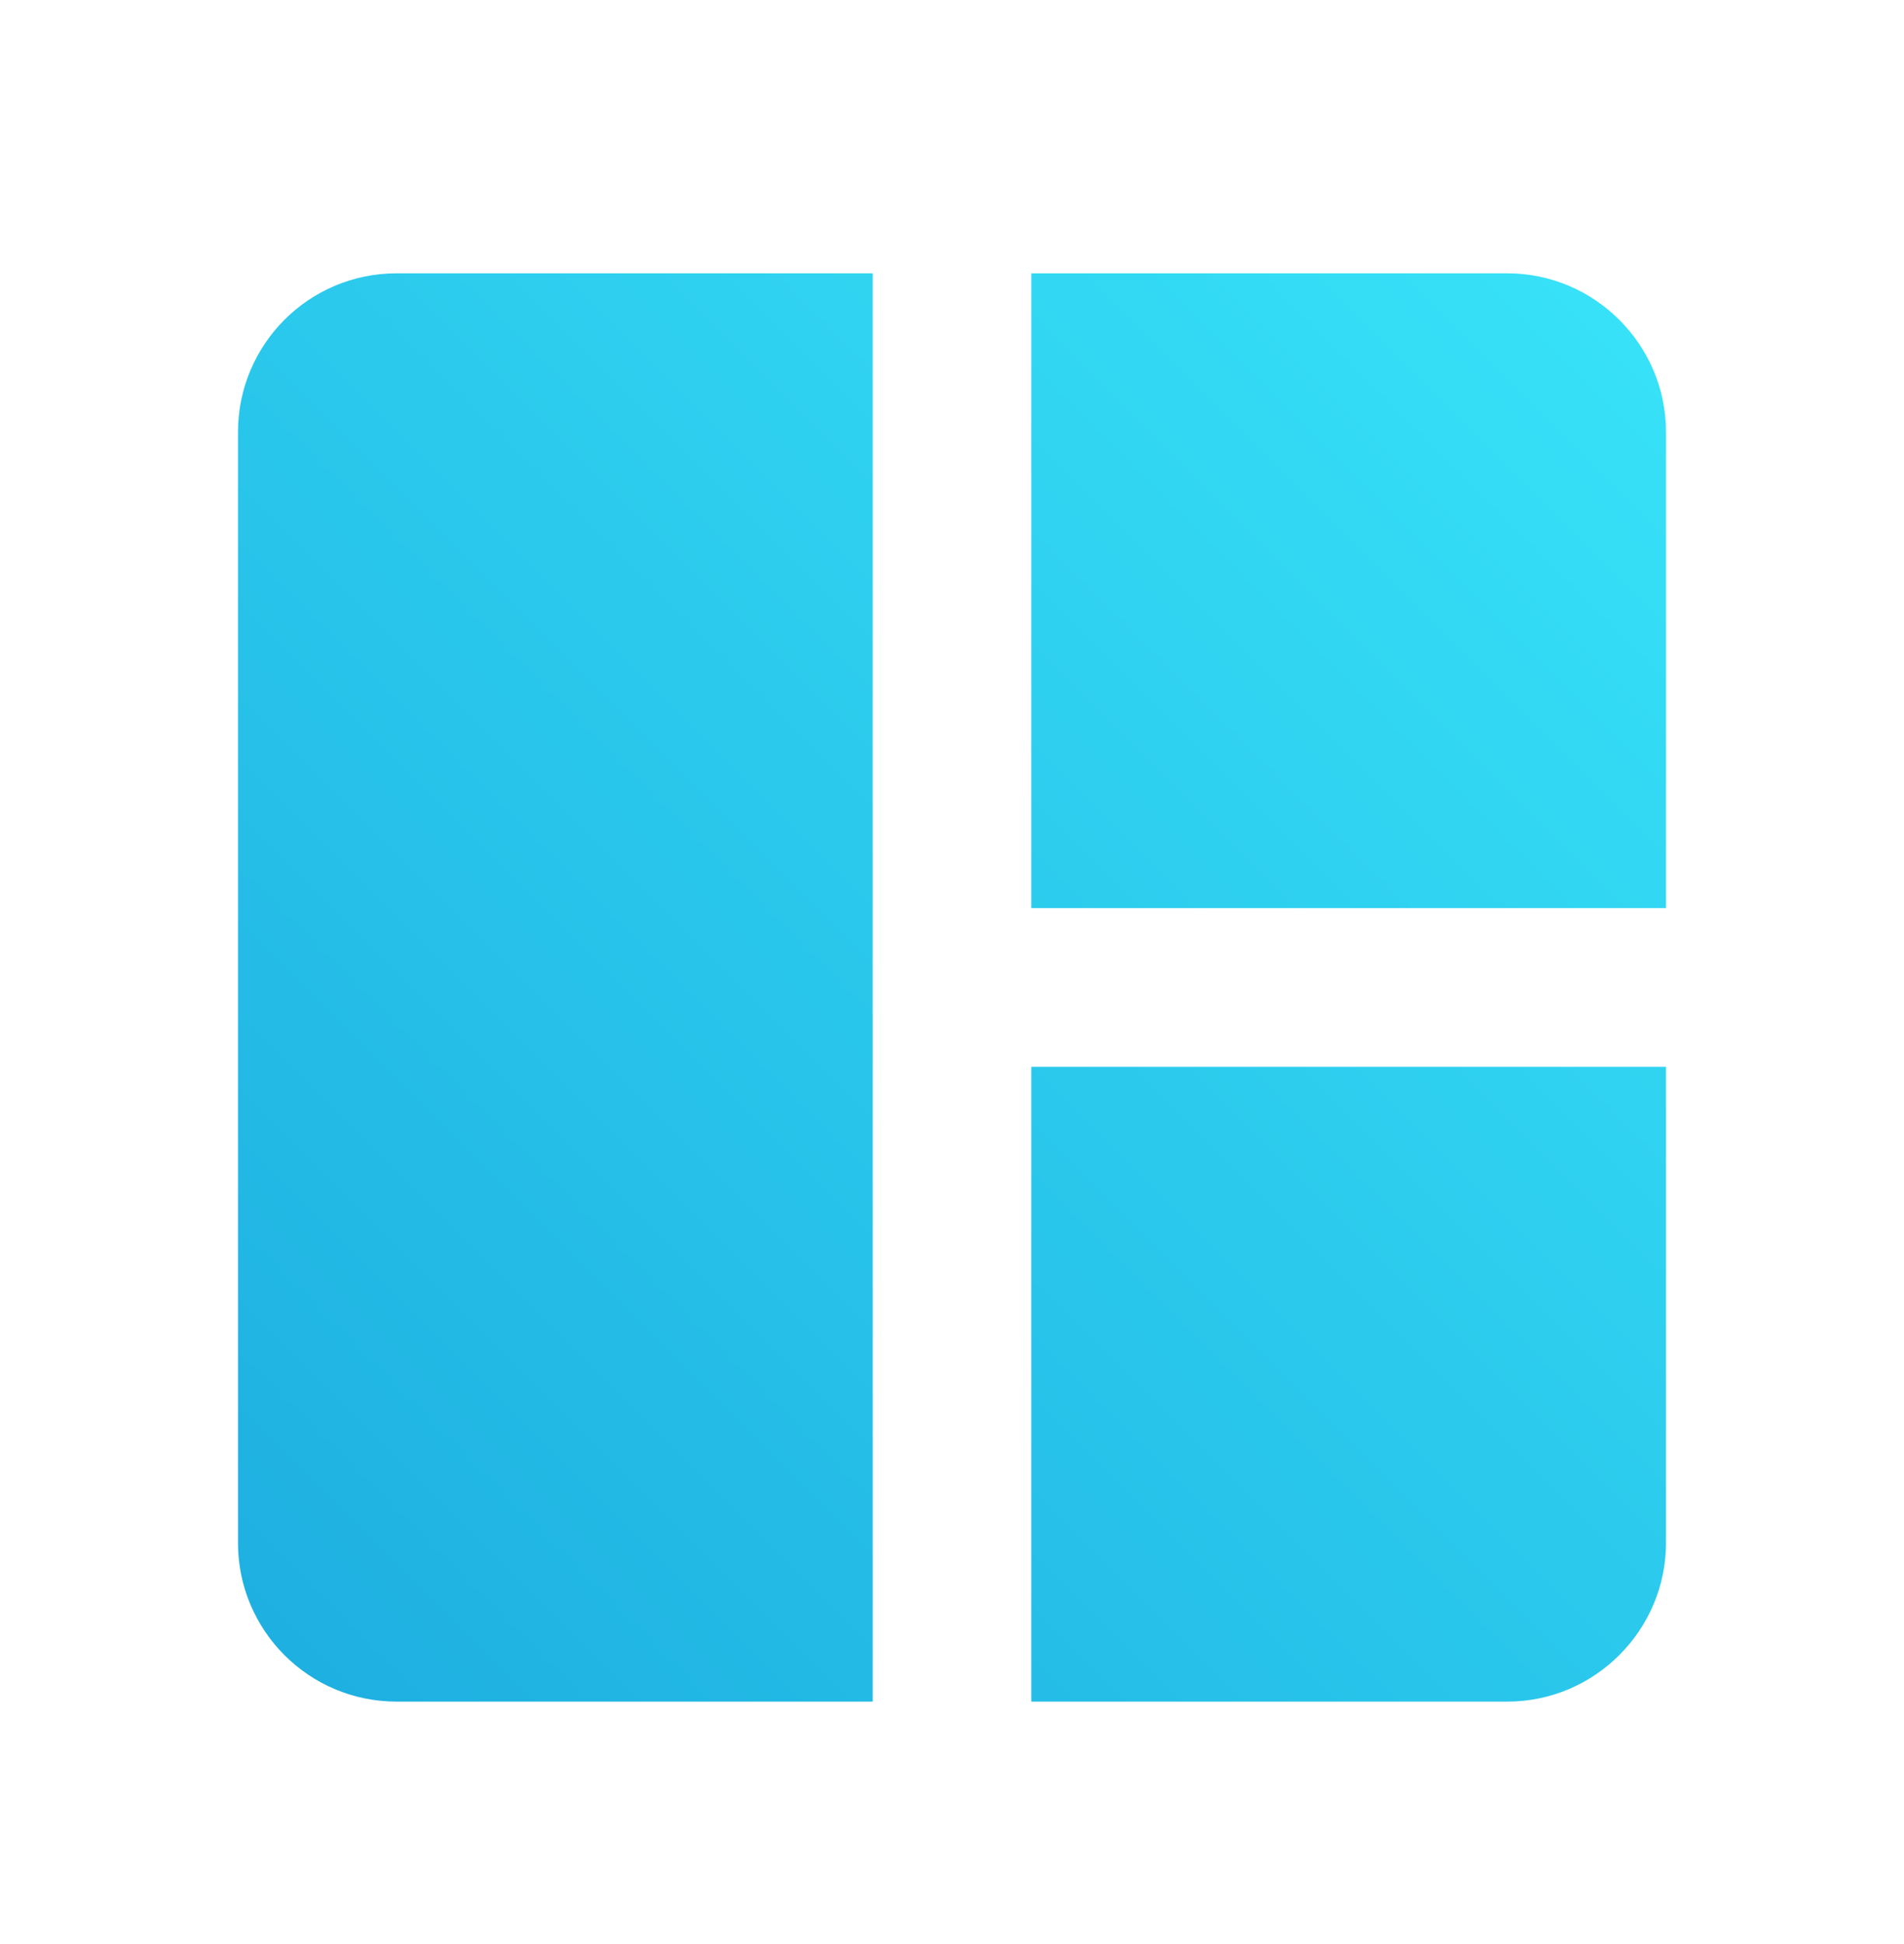<svg width="48" height="49" viewBox="0 0 48 49" fill="none" xmlns="http://www.w3.org/2000/svg">
<path d="M6 10.889L6 38.889C6 41.089 7.78 42.889 10 42.889H22L22 6.889L10 6.889C7.78 6.889 6 8.689 6 10.889ZM38 6.889L26 6.889L26 22.889L42 22.889V10.889C42 8.689 40.2 6.889 38 6.889ZM26 42.889L38 42.889C40.2 42.889 42 41.089 42 38.889L42 26.889H26V42.889Z" fill="url(#paint0_linear_15424_3099)"/>
<defs>
<linearGradient id="paint0_linear_15424_3099" x1="6" y1="42.889" x2="42" y2="6.889" gradientUnits="userSpaceOnUse">
<stop stop-color="#1DAEE0"/>
<stop offset="1" stop-color="#38E3F8"/>
</linearGradient>
</defs>
</svg>
